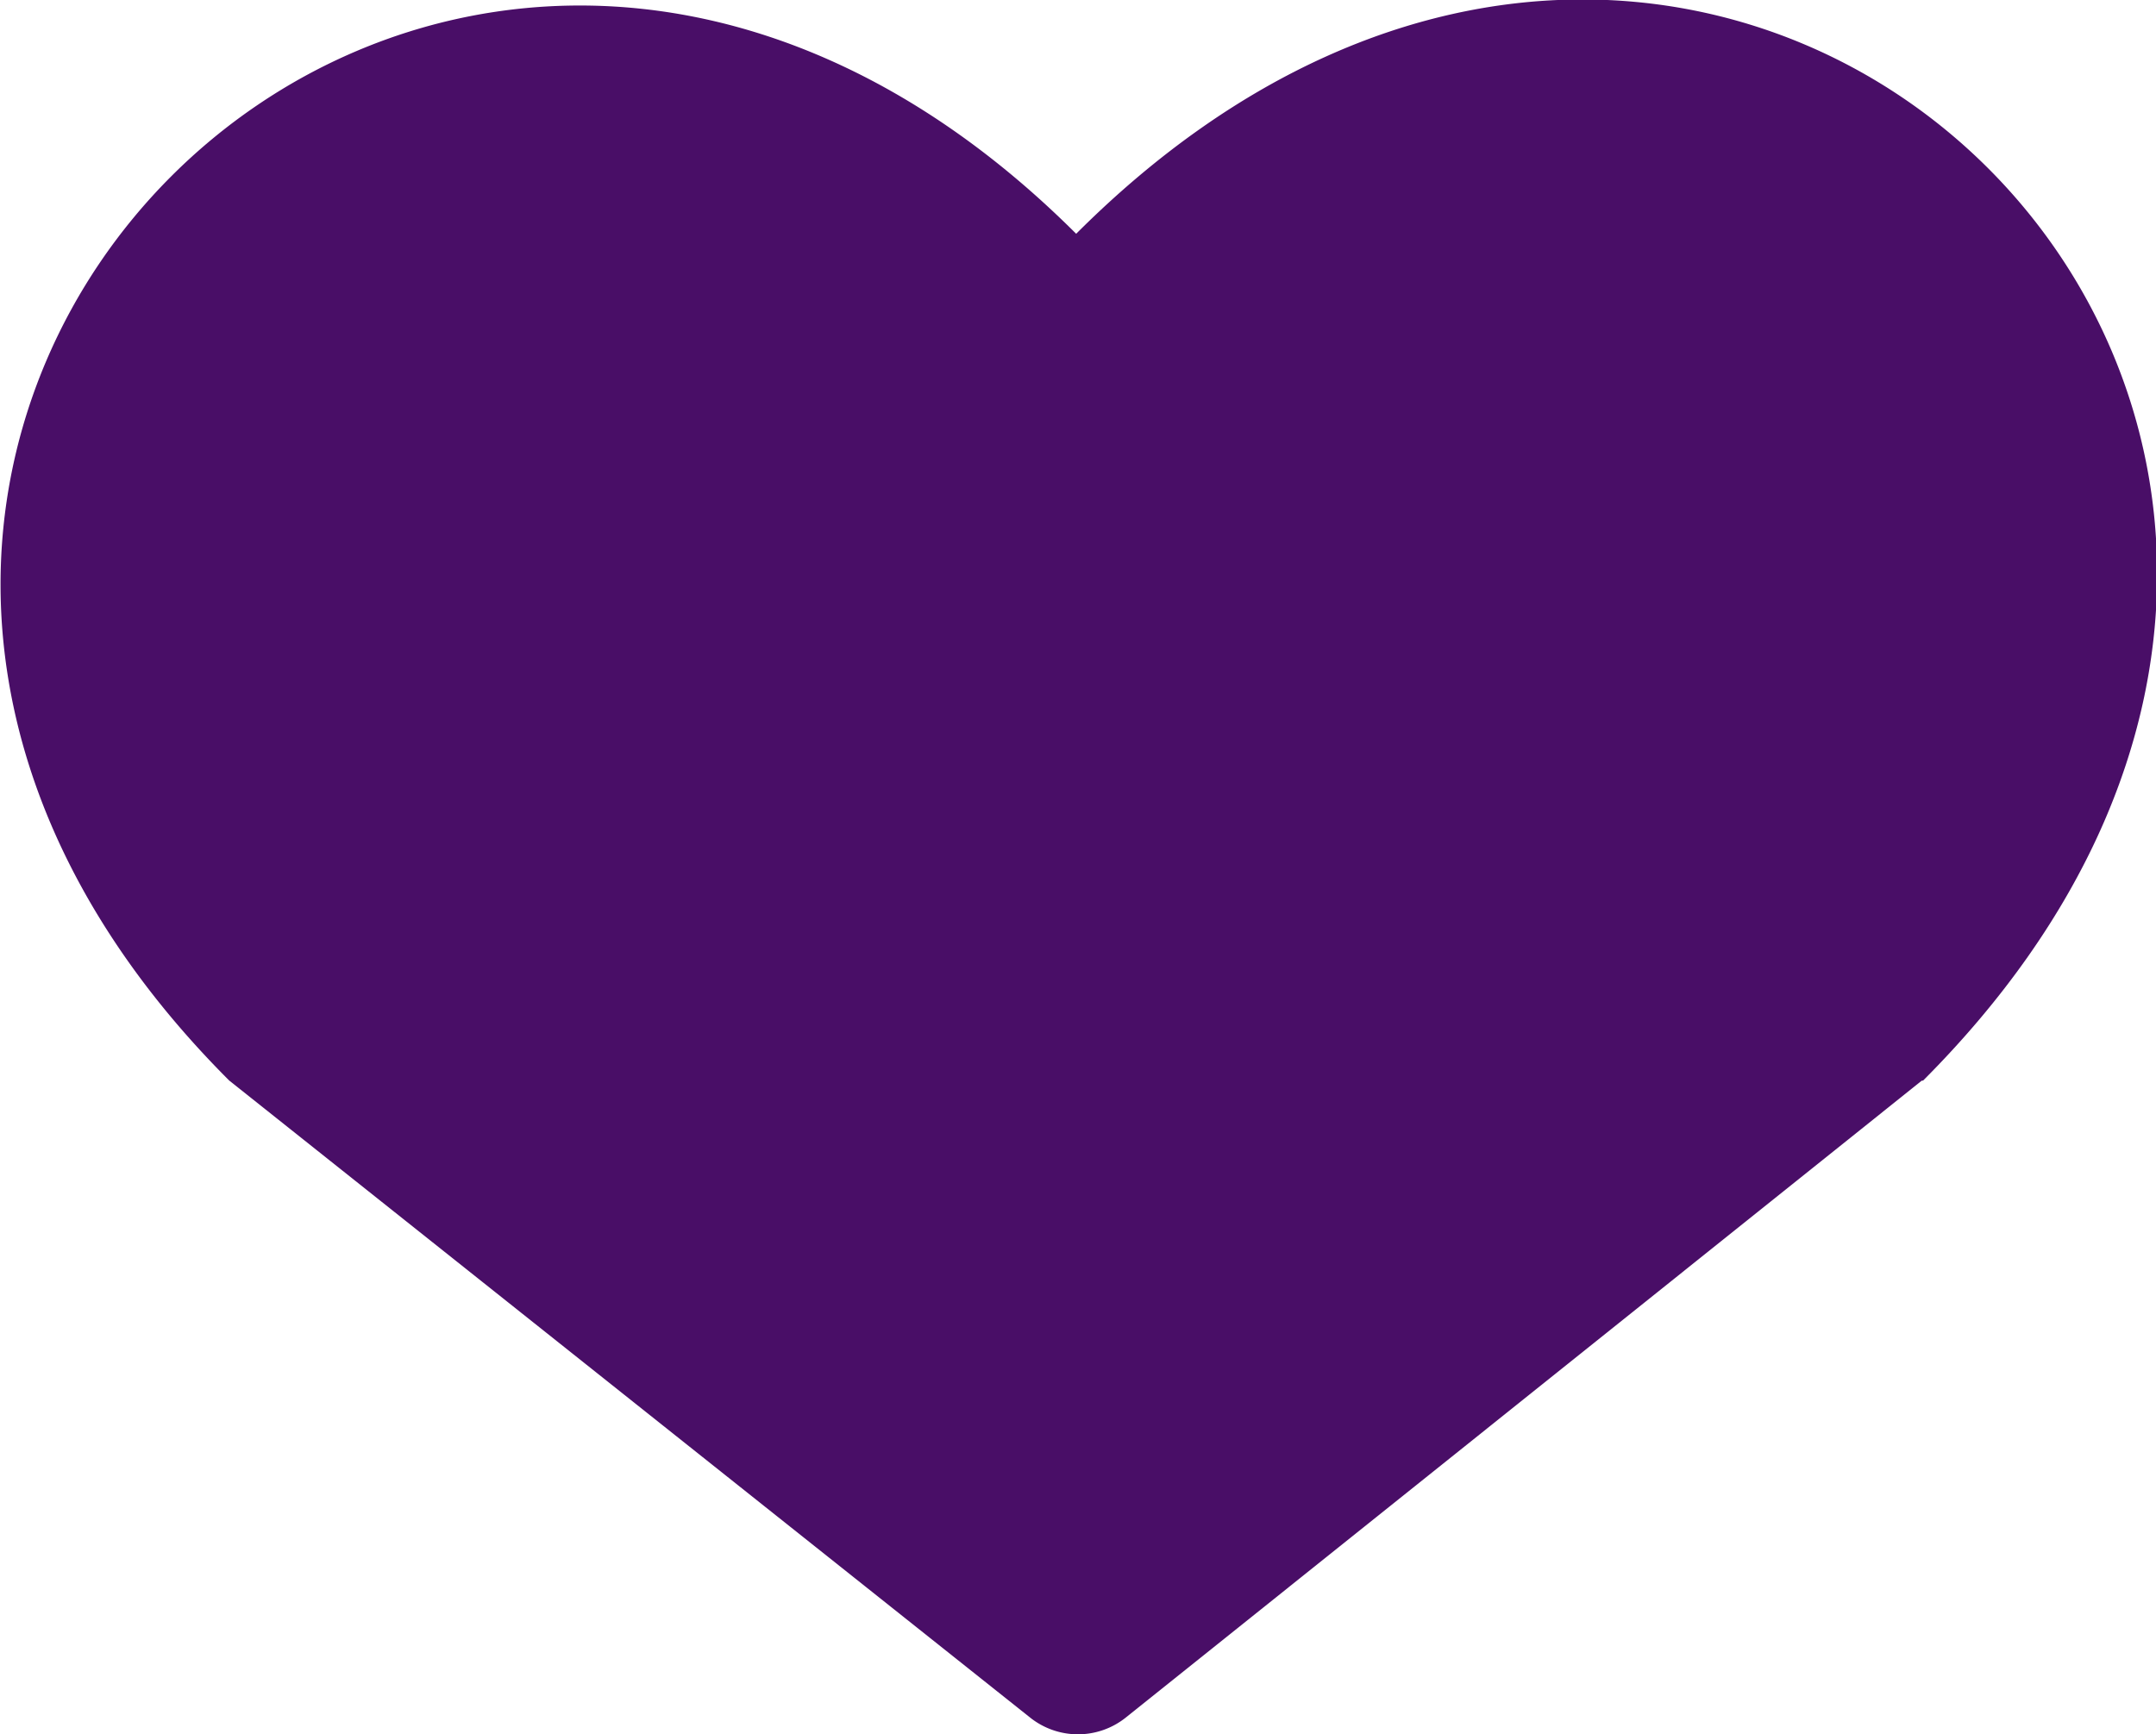 <svg xmlns="http://www.w3.org/2000/svg" width="18.838" height="15.157" viewBox="0 0 18.838 15.157">
  <path id="noun-heart-5272725" d="M16.788,9.443,9.833,15.009a.67.67,0,0,1-.835,0L2,9.442c-5.607-5.607,1.79-13,7.4-7.4,5.693-5.693,13.089,1.7,7.4,7.4h0Z" transform="translate(0.003 0.001)" fill="#490e67"/>
</svg>
